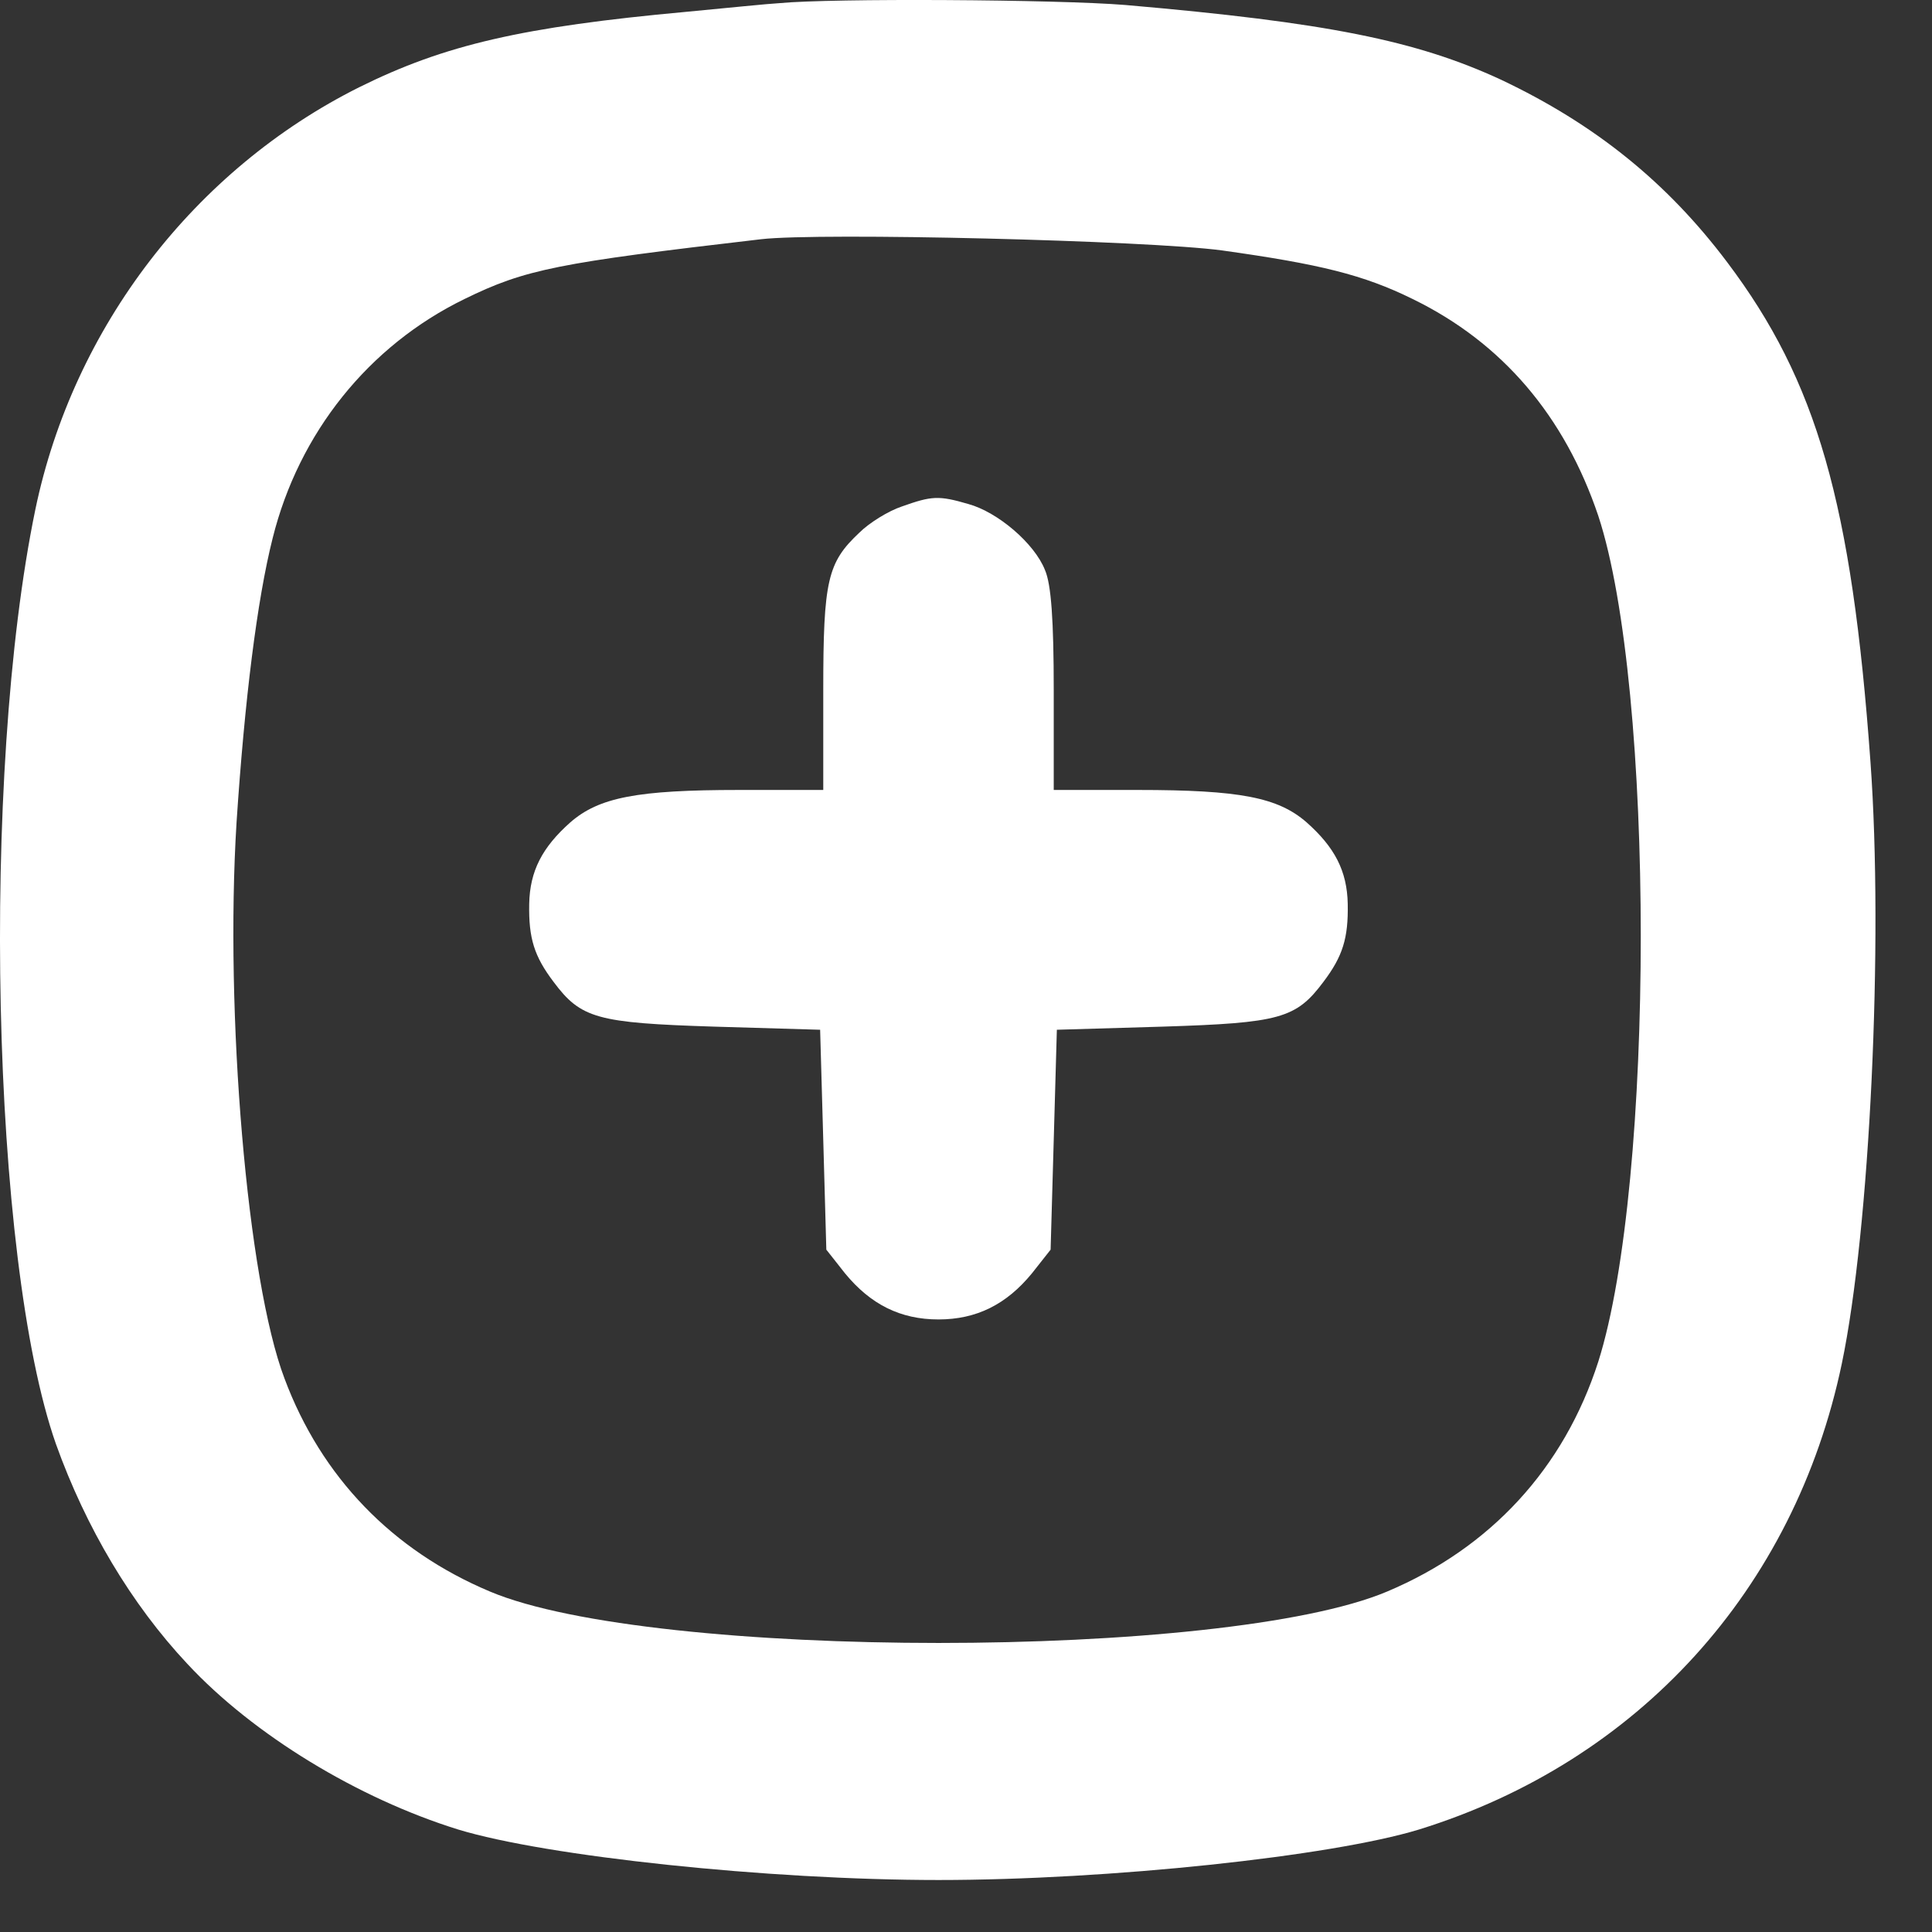 <?xml version="1.0" encoding="UTF-8"?> <svg xmlns="http://www.w3.org/2000/svg" width="34" height="34" viewBox="0 0 34 34" fill="none"><rect x="0" y="0" width="34" height="34" fill="#333333" stroke="none"/><path d="M13.722 0.055C13.514 0.066 12.768 0.143 12.078 0.208C9.194 0.472 7.824 0.789 6.322 1.535C3.428 2.982 1.29 5.755 0.622 8.967C-0.343 13.627 -0.157 22.166 0.984 25.411C1.51 26.88 2.31 28.229 3.297 29.281C4.459 30.531 6.3 31.649 8.065 32.197C9.611 32.668 13.514 33.085 16.517 33.085C19.521 33.085 23.424 32.668 24.97 32.197C28.828 31.002 31.58 27.976 32.413 23.997C32.906 21.64 33.148 16.586 32.917 13.407C32.588 8.847 31.974 6.709 30.396 4.615C29.332 3.201 28.061 2.182 26.416 1.403C24.926 0.713 23.347 0.395 19.806 0.088C18.6 -0.011 14.632 -0.033 13.722 0.055ZM21.505 4.407C23.226 4.648 23.994 4.835 24.86 5.262C26.438 6.03 27.535 7.323 28.127 9.077C29.124 12.103 29.124 20.818 28.127 23.964C27.524 25.839 26.23 27.242 24.41 28.009C21.549 29.215 11.486 29.215 8.624 28.009C6.903 27.286 5.654 25.992 5.007 24.26C4.349 22.528 3.954 17.825 4.163 14.471C4.305 12.322 4.524 10.557 4.798 9.472C5.259 7.619 6.487 6.084 8.175 5.262C9.249 4.736 9.819 4.626 13.393 4.21C14.434 4.089 20.201 4.232 21.505 4.407Z" fill="white"></path><path d="M15.869 8.914C15.639 8.99 15.299 9.199 15.123 9.374C14.564 9.9 14.488 10.207 14.488 12.148V13.902H13.008C11.21 13.902 10.541 14.033 10.037 14.472C9.544 14.91 9.324 15.327 9.313 15.908C9.302 16.511 9.401 16.829 9.741 17.278C10.223 17.925 10.508 18.002 12.569 18.067L14.433 18.122L14.488 20.062L14.542 21.992L14.871 22.409C15.321 22.957 15.847 23.22 16.516 23.22C17.184 23.22 17.711 22.957 18.16 22.409L18.489 21.992L18.544 20.062L18.599 18.122L20.462 18.067C22.523 18.002 22.808 17.925 23.291 17.278C23.63 16.829 23.729 16.511 23.718 15.908C23.707 15.327 23.488 14.91 22.994 14.472C22.49 14.033 21.822 13.902 20.024 13.902H18.544V12.148C18.544 10.92 18.5 10.284 18.39 10.032C18.204 9.56 17.557 9.012 17.042 8.87C16.516 8.716 16.395 8.727 15.869 8.914Z" fill="white"></path></svg> 